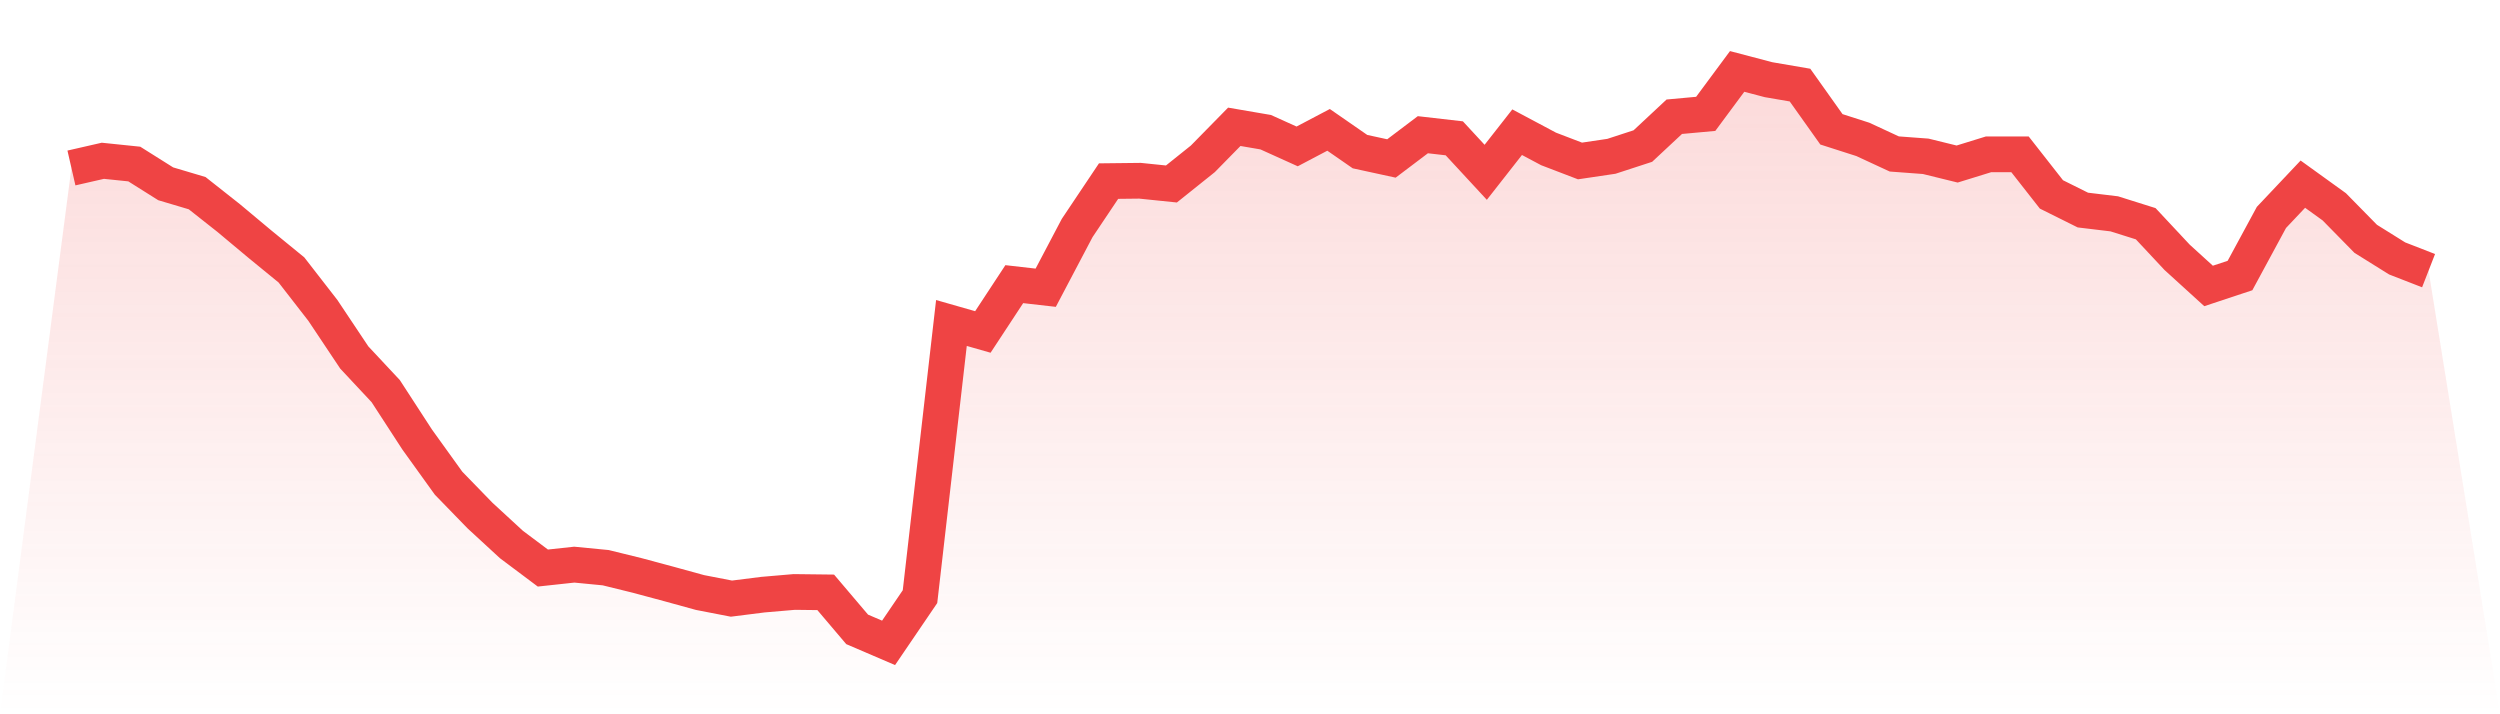 <svg viewBox="0 0 140 40" xmlns="http://www.w3.org/2000/svg">
<defs>
<linearGradient id="gradient" x1="0" x2="0" y1="0" y2="1">
<stop offset="0%" stop-color="#ef4444" stop-opacity="0.2"/>
<stop offset="100%" stop-color="#ef4444" stop-opacity="0"/>
</linearGradient>
</defs>
<path d="M4,9.407 L4,9.407 L5.76,9.004 L7.52,9.186 L9.28,10.293 L11.04,10.817 L12.8,12.206 L14.56,13.677 L16.32,15.116 L18.08,17.382 L19.84,20.02 L21.6,21.903 L23.36,24.612 L25.12,27.059 L26.88,28.871 L28.64,30.492 L30.4,31.811 L32.16,31.62 L33.92,31.791 L35.68,32.224 L37.44,32.697 L39.2,33.181 L40.96,33.523 L42.72,33.301 L44.48,33.15 L46.24,33.171 L48,35.245 L49.76,36 L51.52,33.412 L53.28,18.087 L55.04,18.59 L56.8,15.912 L58.56,16.113 L60.32,12.77 L62.08,10.142 L63.84,10.122 L65.6,10.303 L67.36,8.894 L69.12,7.101 L70.88,7.403 L72.64,8.199 L74.4,7.272 L76.16,8.491 L77.92,8.874 L79.68,7.544 L81.44,7.746 L83.2,9.649 L84.96,7.403 L86.72,8.34 L88.48,9.014 L90.24,8.753 L92,8.179 L93.76,6.537 L95.52,6.376 L97.28,4 L99.04,4.463 L100.8,4.765 L102.56,7.242 L104.32,7.806 L106.08,8.622 L107.84,8.753 L109.6,9.186 L111.36,8.642 L113.12,8.642 L114.88,10.887 L116.64,11.763 L118.4,11.975 L120.16,12.529 L121.92,14.412 L123.68,16.013 L125.44,15.429 L127.2,12.176 L128.96,10.313 L130.72,11.582 L132.48,13.374 L134.24,14.472 L136,15.157 L140,40 L0,40 z" fill="url(#gradient)"/>
<path d="M4,9.407 L4,9.407 L5.76,9.004 L7.52,9.186 L9.28,10.293 L11.04,10.817 L12.8,12.206 L14.56,13.677 L16.32,15.116 L18.08,17.382 L19.84,20.02 L21.6,21.903 L23.36,24.612 L25.12,27.059 L26.88,28.871 L28.64,30.492 L30.4,31.811 L32.16,31.62 L33.92,31.791 L35.68,32.224 L37.44,32.697 L39.2,33.181 L40.96,33.523 L42.72,33.301 L44.48,33.15 L46.24,33.171 L48,35.245 L49.76,36 L51.52,33.412 L53.28,18.087 L55.04,18.59 L56.8,15.912 L58.56,16.113 L60.32,12.77 L62.08,10.142 L63.84,10.122 L65.6,10.303 L67.36,8.894 L69.12,7.101 L70.88,7.403 L72.64,8.199 L74.4,7.272 L76.16,8.491 L77.92,8.874 L79.68,7.544 L81.44,7.746 L83.2,9.649 L84.96,7.403 L86.72,8.34 L88.48,9.014 L90.24,8.753 L92,8.179 L93.76,6.537 L95.52,6.376 L97.28,4 L99.04,4.463 L100.8,4.765 L102.56,7.242 L104.32,7.806 L106.08,8.622 L107.84,8.753 L109.6,9.186 L111.36,8.642 L113.12,8.642 L114.88,10.887 L116.64,11.763 L118.4,11.975 L120.16,12.529 L121.92,14.412 L123.68,16.013 L125.44,15.429 L127.2,12.176 L128.96,10.313 L130.72,11.582 L132.48,13.374 L134.24,14.472 L136,15.157" fill="none" stroke="#ef4444" stroke-width="2"/>
</svg>